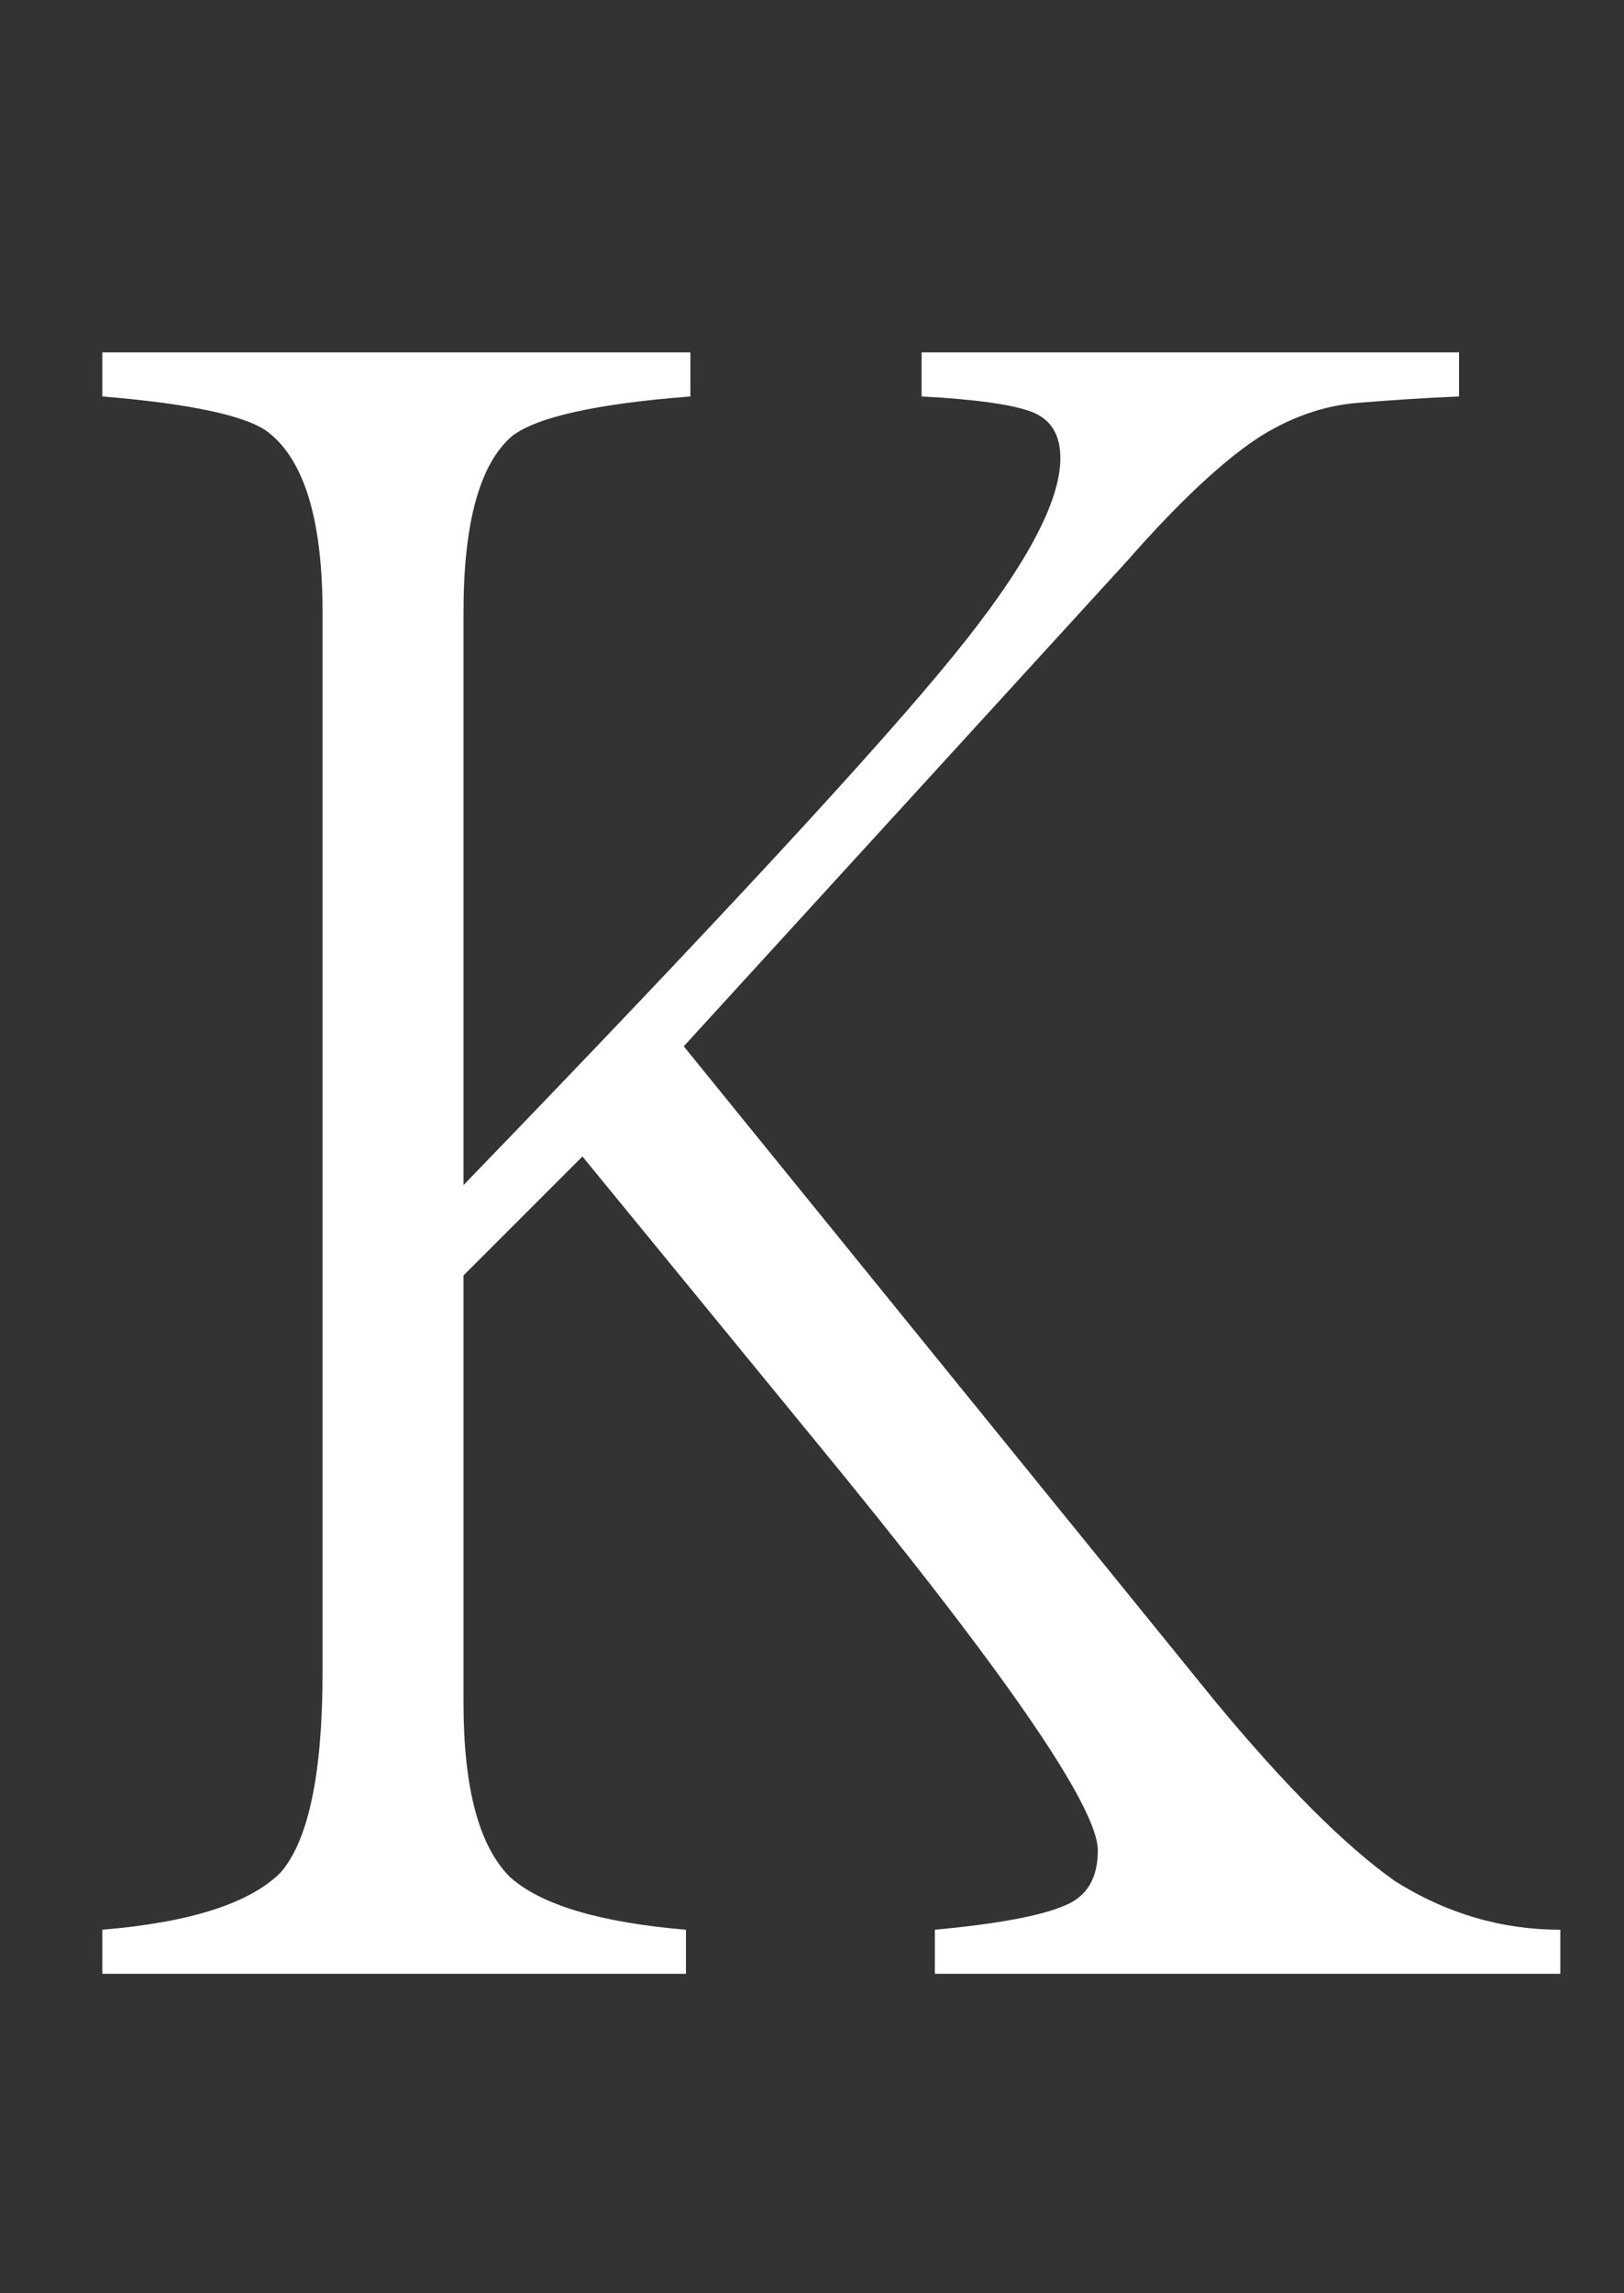 <?xml version="1.0" encoding="UTF-8"?> <svg xmlns="http://www.w3.org/2000/svg" width="34" height="48" viewBox="0 0 34 48" fill="none"><rect x="0" y="0" width="34" height="48" fill="#333333" stroke="none"/><path d="M32.667 41.313H19.572V40.391C20.894 40.268 21.801 40.099 22.293 39.883C22.754 39.699 22.984 39.315 22.984 38.731C22.984 37.808 20.986 34.919 16.99 30.062L12.194 24.206L9.704 26.696V35.641C9.704 37.424 10.027 38.638 10.673 39.284C11.318 39.868 12.548 40.237 14.361 40.391V41.313H2.142V40.391C3.987 40.237 5.232 39.837 5.877 39.192C6.461 38.515 6.753 37.117 6.753 34.996V12.817C6.753 10.88 6.369 9.62 5.601 9.036C5.139 8.697 3.987 8.451 2.142 8.298V7.376H14.454V8.298C12.486 8.451 11.241 8.728 10.719 9.128C10.043 9.712 9.704 10.941 9.704 12.817V24.805C14.992 19.334 18.419 15.629 19.987 13.693C21.462 11.879 22.2 10.511 22.2 9.589C22.2 9.097 22 8.774 21.601 8.621C21.201 8.467 20.433 8.359 19.295 8.298V7.376H30.546V8.298C29.839 8.328 29.117 8.375 28.379 8.436C27.703 8.498 27.042 8.728 26.396 9.128C25.628 9.62 24.69 10.496 23.584 11.756L14.315 21.9L25.428 35.595C26.904 37.378 28.164 38.638 29.209 39.376C30.285 40.052 31.438 40.391 32.667 40.391V41.313Z" fill="white"></path></svg> 